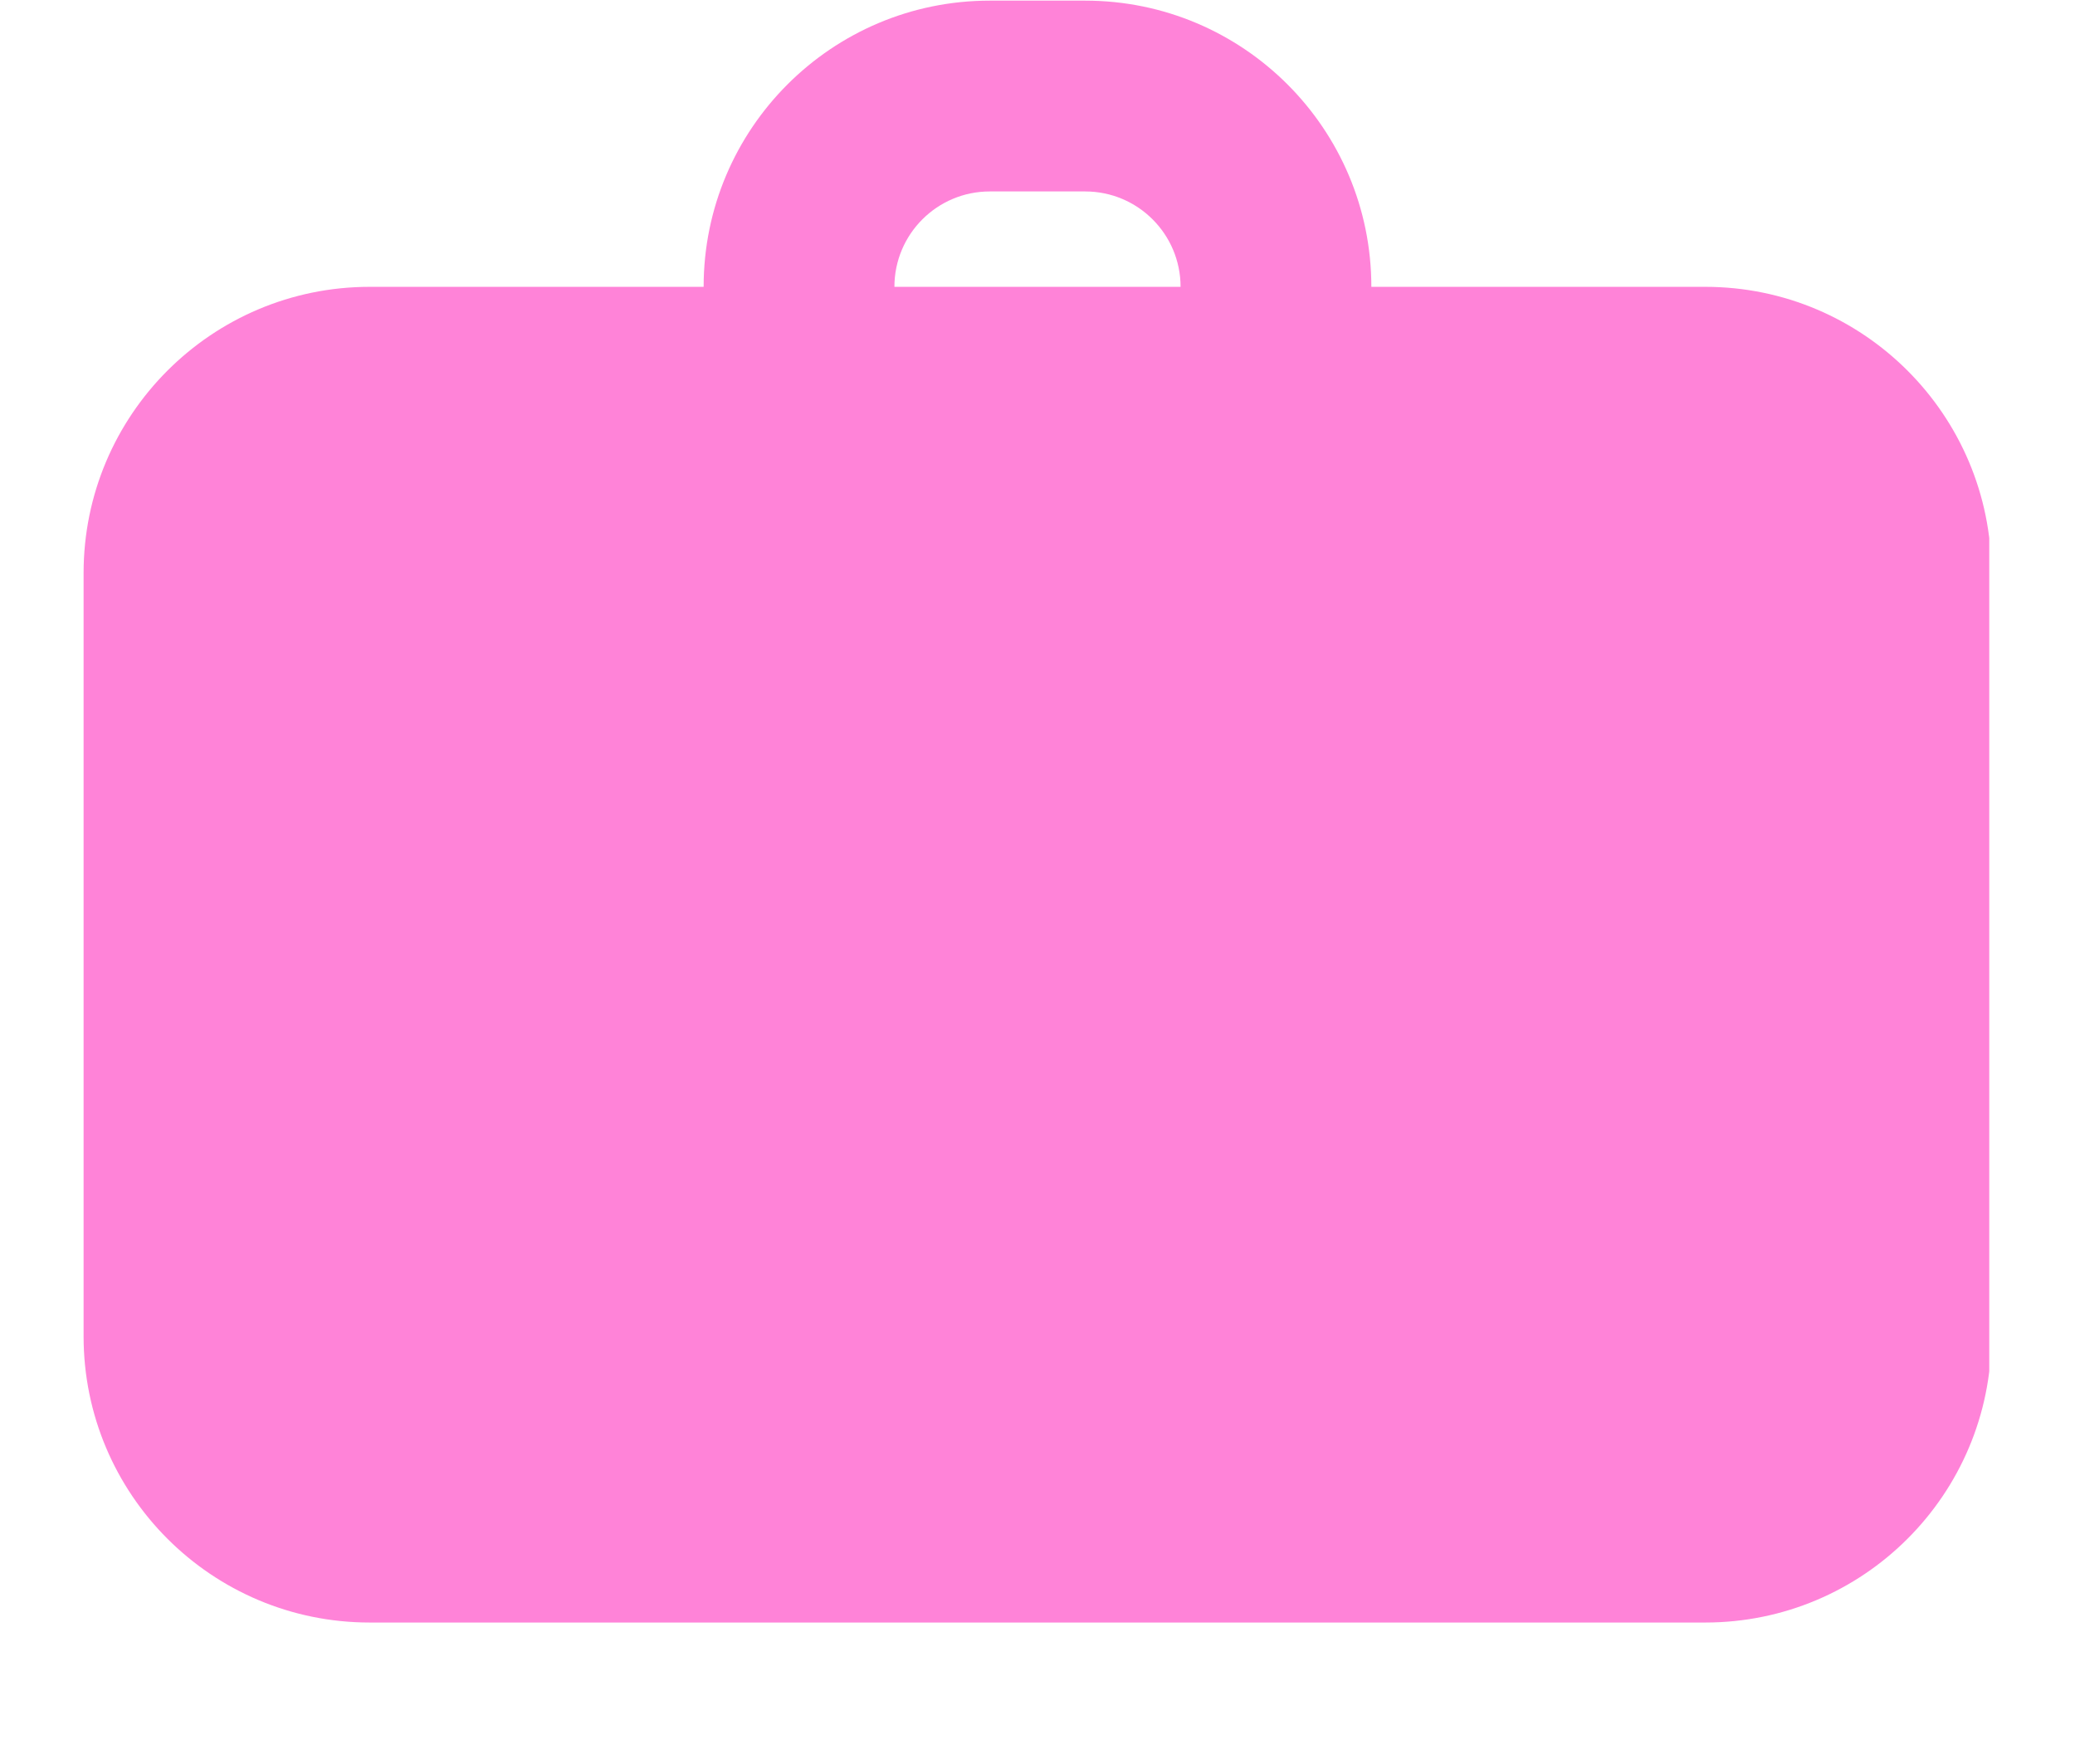 <svg xmlns="http://www.w3.org/2000/svg" xmlns:xlink="http://www.w3.org/1999/xlink" width="140" zoomAndPan="magnify" viewBox="0 0 104.88 96.96" height="119" preserveAspectRatio="xMidYMid meet" version="1.2"><defs><clipPath id="140d387358"><path d="M 0 15 L 104.762 15 L 104.762 89.184 L 0 89.184 Z M 0 15 "/></clipPath><clipPath id="04bdc25fe8"><path d="M 34 0.035 L 71 0.035 L 71 27 L 34 27 Z M 34 0.035 "/></clipPath></defs><g id="57860d3141"><g clip-rule="nonzero" clip-path="url(#140d387358)"><path style=" stroke:none;fill-rule:evenodd;fill:#ff83d8;fill-opacity:1;" d="M 15.73 15.766 C 7.043 15.766 0 22.812 0 31.5 L 0 73.453 C 0 82.141 7.043 89.184 15.73 89.184 L 89.148 89.184 C 97.836 89.184 104.879 82.141 104.879 73.453 L 104.879 31.5 C 104.879 22.812 97.836 15.766 89.148 15.766 Z M 15.73 15.766 "/></g><g clip-rule="nonzero" clip-path="url(#04bdc25fe8)"><path style=" stroke:none;fill-rule:evenodd;fill:#ff83d8;fill-opacity:1;" d="M 49.816 10.523 C 46.922 10.523 44.574 12.871 44.574 15.766 L 44.574 21.012 C 44.574 23.906 42.227 26.254 39.328 26.254 C 36.434 26.254 34.086 23.906 34.086 21.012 L 34.086 15.766 C 34.086 7.078 41.129 0.035 49.816 0.035 L 55.062 0.035 C 63.75 0.035 70.793 7.078 70.793 15.766 L 70.793 21.012 C 70.793 23.906 68.445 26.254 65.551 26.254 C 62.652 26.254 60.305 23.906 60.305 21.012 L 60.305 15.766 C 60.305 12.871 57.957 10.523 55.062 10.523 Z M 49.816 10.523 "/></g></g></svg>